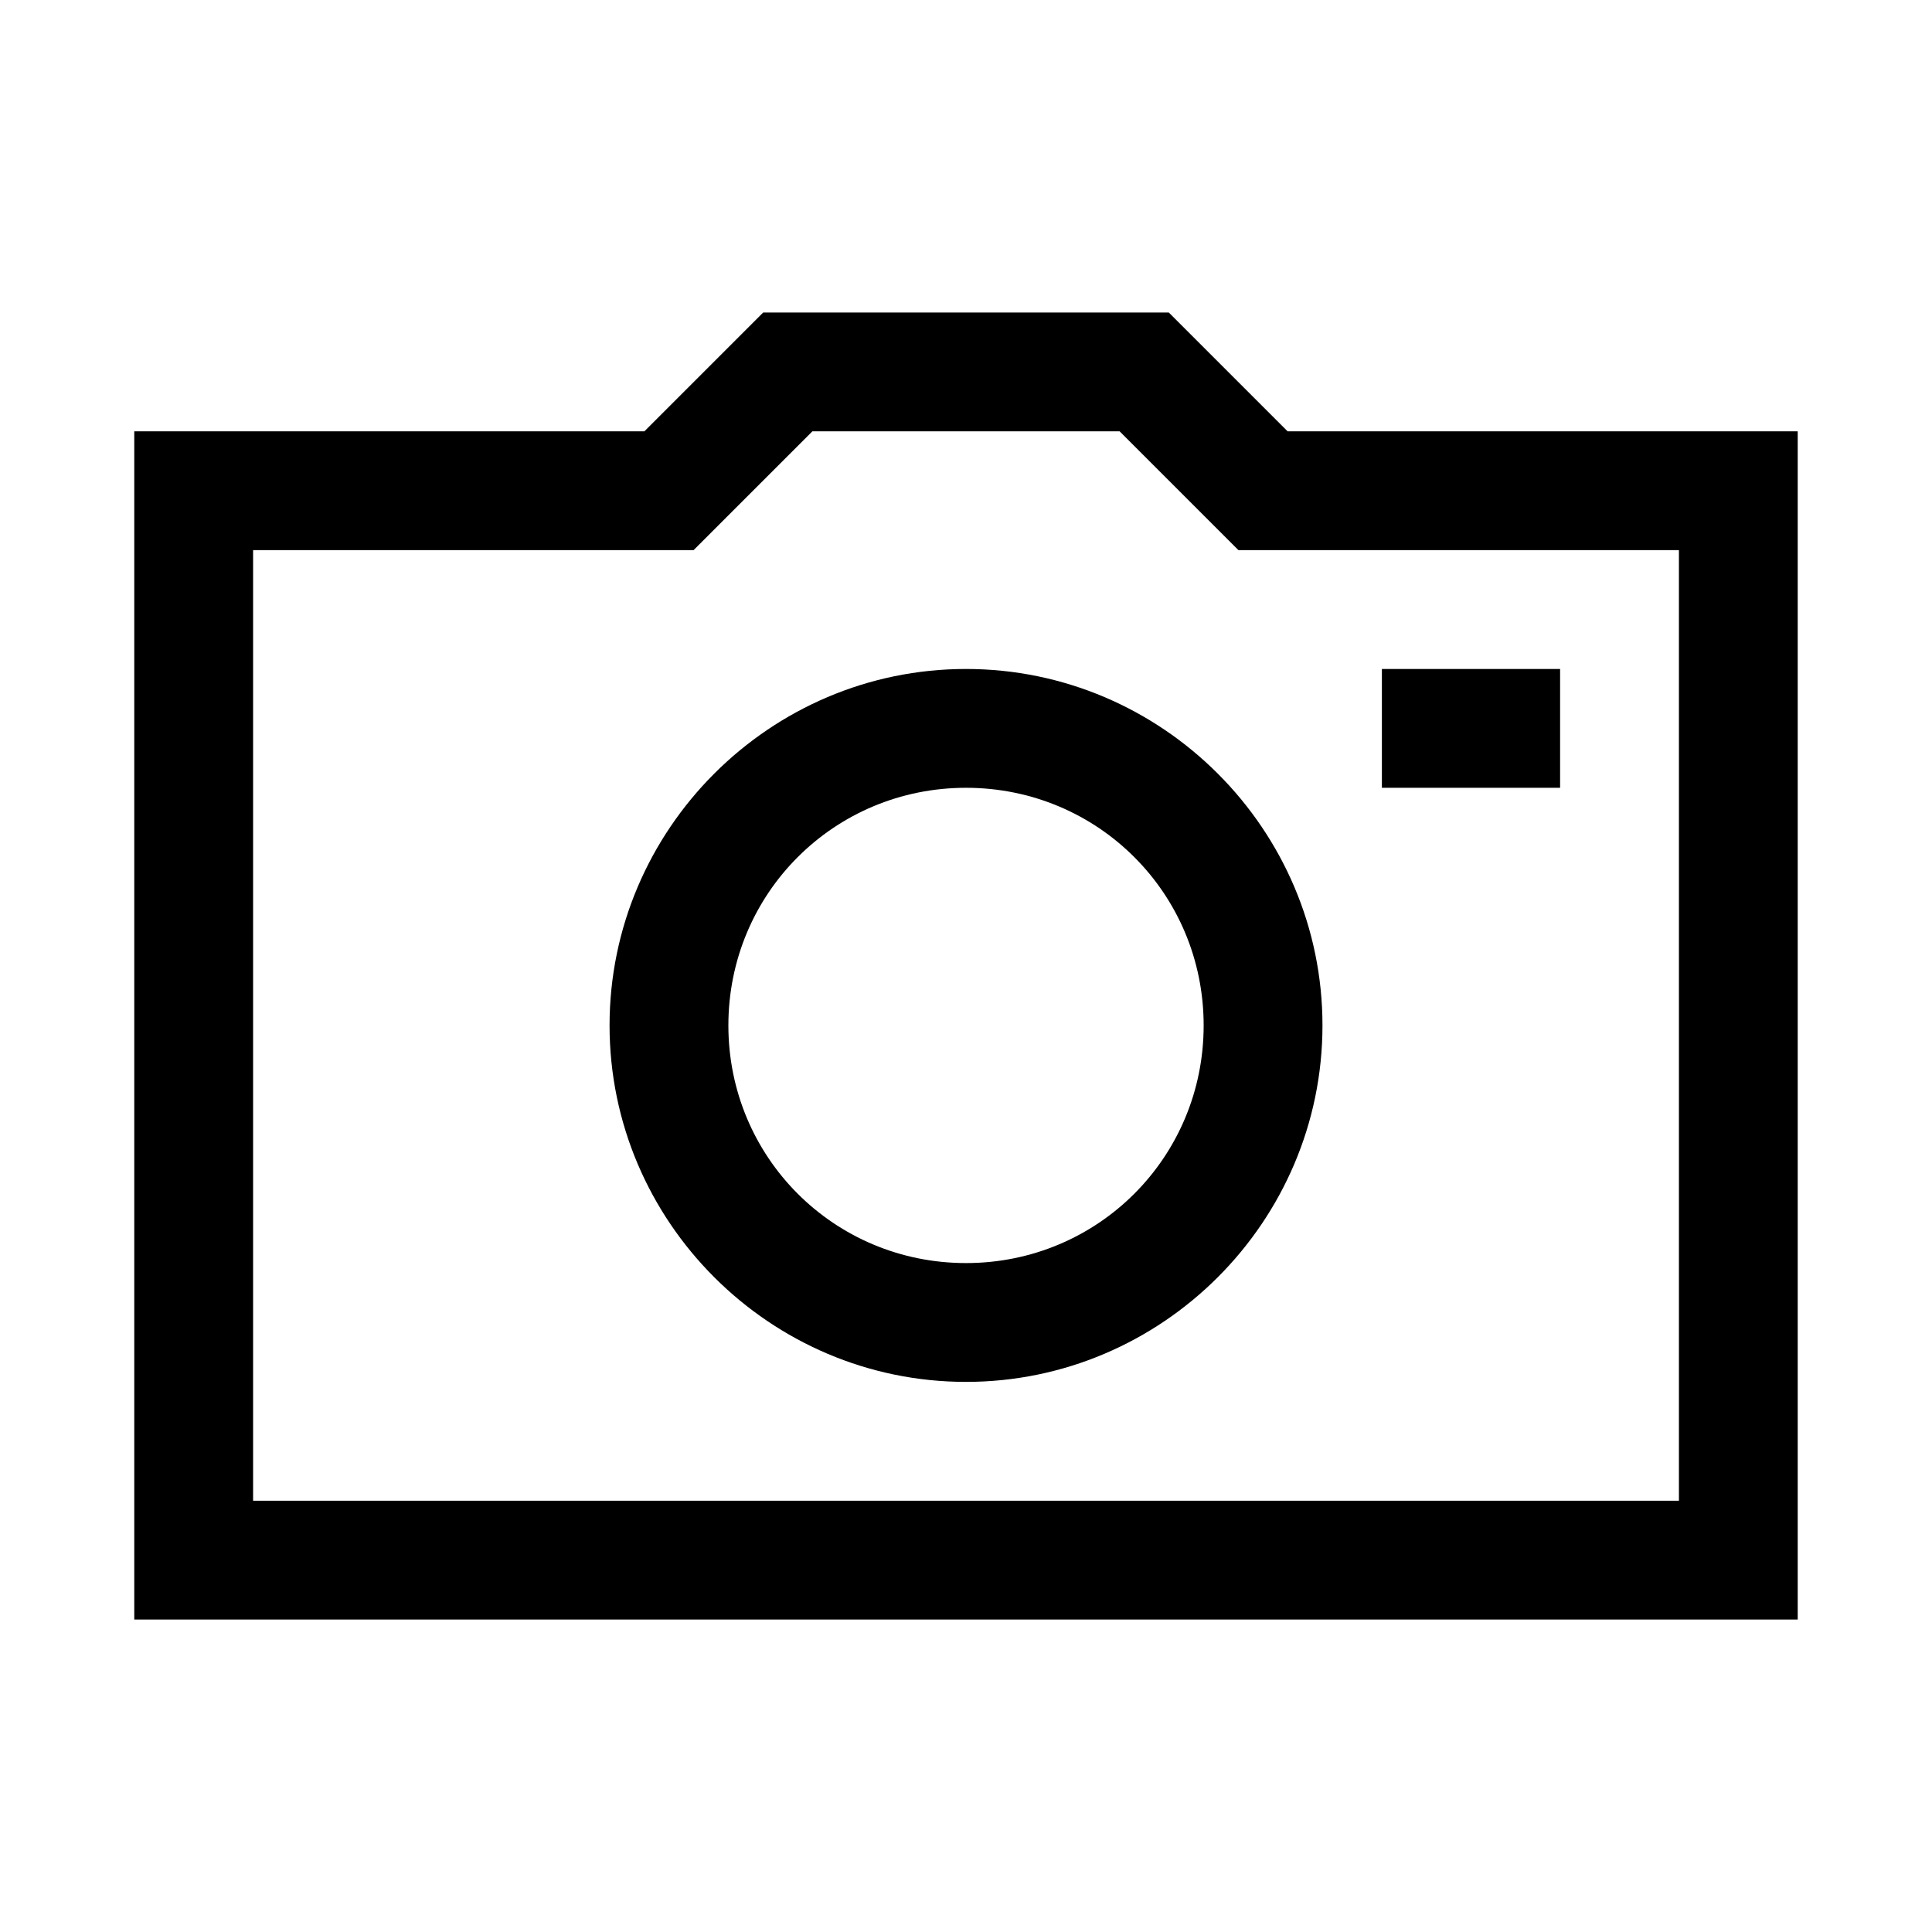 <?xml version="1.0" encoding="UTF-8"?>
<!-- The Best Svg Icon site in the world: iconSvg.co, Visit us! https://iconsvg.co -->
<svg fill="#000000" width="800px" height="800px" version="1.1" viewBox="144 144 512 512" xmlns="http://www.w3.org/2000/svg">
 <path d="m346.25 226.82-31.488 31.488h-135.18v314.88h440.83v-314.88h-135.18l-31.488-31.488zm13.039 31.488h81.426l31.488 31.488h116.73v251.91h-377.86v-251.91h116.73zm40.715 62.977c-51.984 0-94.465 42.48-94.465 94.465s42.48 94.465 94.465 94.465 94.465-42.48 94.465-94.465-42.48-94.465-94.465-94.465zm110.21 0v31.488h47.23v-31.488zm-110.21 31.488c34.969 0 62.977 28.008 62.977 62.977s-28.008 62.977-62.977 62.977-62.977-28.008-62.977-62.977 28.008-62.977 62.977-62.977z"/>
</svg>